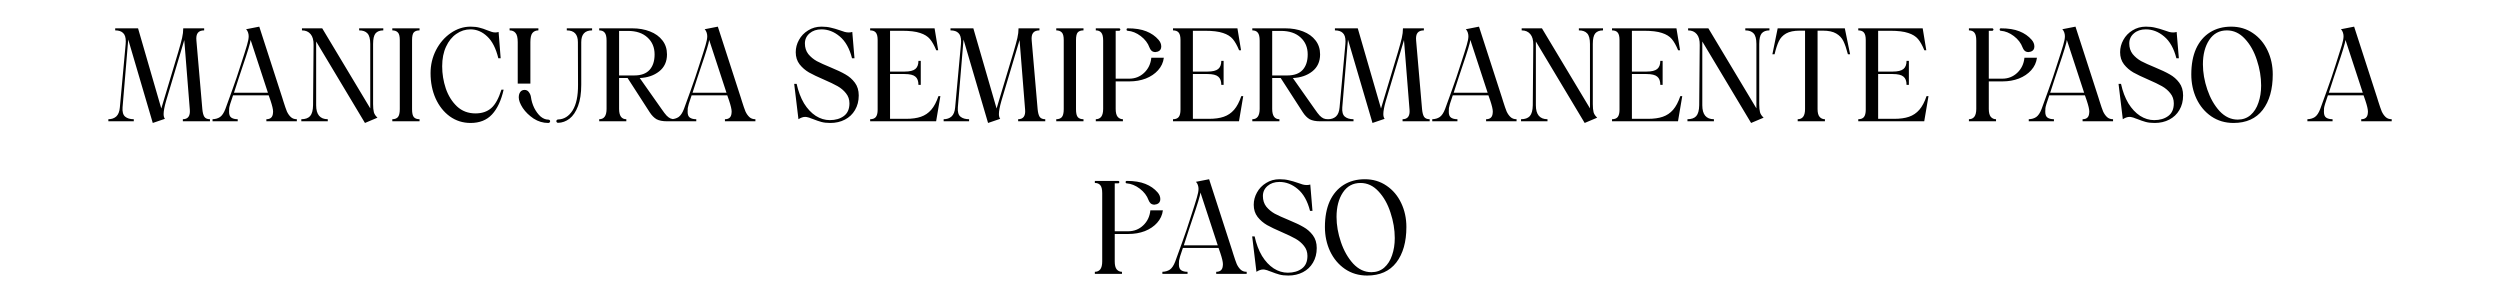 <svg width="1278" height="156" viewBox="0 0 1278 156" fill="none" xmlns="http://www.w3.org/2000/svg">
<g clip-path="url(#clip0_2016_4078)">
<path d="M65.556 20.222L62.652 54.872C62.476 57.16 62.916 58.744 63.972 59.624C65.028 60.504 66.502 60.944 68.394 60.944V62H55.392V60.944C57.02 60.944 58.362 60.482 59.418 59.558C60.474 58.59 61.09 57.05 61.266 54.938L64.236 22.532C64.28 22.224 64.302 21.762 64.302 21.146C64.302 19.122 63.84 17.692 62.916 16.856C62.036 15.976 60.694 15.536 58.89 15.536V14.48H70.572L82.452 55.466L91.098 26.69C92.022 23.566 92.682 21.146 93.078 19.43C93.474 17.714 93.672 16.064 93.672 14.48H104.364V15.536C102.868 15.536 101.79 15.954 101.13 16.79C100.47 17.626 100.228 18.946 100.404 20.75L103.44 55.862C103.616 57.666 103.968 58.964 104.496 59.756C105.068 60.548 106.014 60.944 107.334 60.944V62H93.474V60.944C94.75 60.944 95.696 60.548 96.312 59.756C96.928 58.92 97.17 57.71 97.038 56.126L94.2 20.486L91.758 28.67C87.666 42.266 85.378 49.922 84.894 51.638C84.058 54.586 83.64 56.808 83.64 58.304C83.64 59.36 83.86 60.174 84.3 60.746L78.096 62.858L65.556 20.222ZM144.883 51.836C145.587 54.08 146.181 55.796 146.665 56.984C147.193 58.128 147.853 59.074 148.645 59.822C149.437 60.57 150.471 60.944 151.747 60.944V62H136.171V60.944C138.239 60.944 139.361 59.932 139.537 57.908C139.581 57.732 139.603 57.446 139.603 57.05C139.603 55.906 139.163 54.014 138.283 51.374L137.359 48.734H119.143C118.527 50.538 118.043 51.99 117.691 53.09C117.383 54.146 117.207 54.872 117.163 55.268C117.119 55.664 117.097 56.302 117.097 57.182C117.097 58.634 117.493 59.624 118.285 60.152C119.077 60.68 120.155 60.944 121.519 60.944V62H108.649V60.944C110.145 60.9 111.421 60.526 112.477 59.822C113.533 59.074 114.435 57.732 115.183 55.796C117.999 48.096 119.935 42.684 120.991 39.56L123.037 33.29C124.665 28.318 125.743 24.908 126.271 23.06C126.843 21.168 127.129 19.65 127.129 18.506C127.129 17.89 127.019 17.252 126.799 16.592C126.579 15.932 126.249 15.382 125.809 14.942L132.541 13.622L144.289 49.922L144.883 51.836ZM136.963 47.414L128.119 20.42C128.031 21.74 126.601 26.448 123.829 34.544L122.113 39.692C120.573 44.532 119.737 47.106 119.605 47.414H136.963ZM195.939 15.536C194.179 15.536 192.859 16.042 191.979 17.054C191.143 18.066 190.725 19.87 190.725 22.466V53.222C190.725 54.982 190.857 56.368 191.121 57.38C191.385 58.348 192.001 59.272 192.969 60.152L186.567 62.858L161.619 21.212V53.816C161.619 58.568 163.599 60.944 167.559 60.944V62H154.029V60.944C156.053 60.944 157.549 60.416 158.517 59.36C159.485 58.26 159.991 56.412 160.035 53.816L160.299 22.994C160.343 20.53 159.837 18.682 158.781 17.45C157.725 16.174 156.251 15.536 154.359 15.536V14.48H164.721L189.273 55.4V22.466C189.273 19.87 188.789 18.066 187.821 17.054C186.897 16.042 185.489 15.536 183.597 15.536V14.48H195.939V15.536ZM200.546 60.944C201.778 60.944 202.724 60.592 203.384 59.888C204.044 59.14 204.374 57.776 204.374 55.796V20.486C204.374 18.55 204.044 17.252 203.384 16.592C202.724 15.888 201.778 15.536 200.546 15.536V14.48H214.472V15.536C213.152 15.536 212.184 15.866 211.568 16.526C210.952 17.186 210.644 18.506 210.644 20.486V55.862C210.644 57.842 210.952 59.184 211.568 59.888C212.184 60.592 213.152 60.944 214.472 60.944V62H200.546V60.944ZM240.561 62.858C236.601 62.858 233.059 61.736 229.935 59.492C226.855 57.248 224.435 54.19 222.675 50.318C220.959 46.446 220.101 42.134 220.101 37.382C220.101 33.202 221.025 29.286 222.873 25.634C224.765 21.982 227.273 19.078 230.397 16.922C233.565 14.722 236.953 13.622 240.561 13.622C242.321 13.622 243.839 13.798 245.115 14.15C246.391 14.458 247.711 14.898 249.075 15.47C250.131 15.866 250.923 16.152 251.451 16.328C252.023 16.504 252.617 16.592 253.233 16.592C253.805 16.592 254.355 16.504 254.883 16.328L255.939 29.792H254.751C253.519 24.732 251.627 21.014 249.075 18.638C246.523 16.218 243.663 15.008 240.495 15.008C237.899 15.008 235.501 15.778 233.301 17.318C231.101 18.814 229.341 20.992 228.021 23.852C226.701 26.668 226.041 30.012 226.041 33.884C226.041 37.756 226.657 41.54 227.889 45.236C229.165 48.932 231.079 51.99 233.631 54.41C236.183 56.786 239.329 57.974 243.069 57.974C246.369 57.974 249.053 57.072 251.121 55.268C253.189 53.464 254.927 50.318 256.335 45.83H257.457C256.225 51.33 254.245 55.554 251.517 58.502C248.833 61.406 245.181 62.858 240.561 62.858ZM263.541 16.856C262.837 15.976 261.825 15.536 260.505 15.536V14.48H275.223V15.536C273.947 15.536 272.935 15.976 272.187 16.856C271.483 17.692 271.131 19.254 271.131 21.542V42.728H264.663V21.542C264.663 19.254 264.289 17.692 263.541 16.856ZM265.917 47.084C265.433 47.788 265.191 48.69 265.191 49.79C265.191 51.286 265.873 53.09 267.237 55.202C268.645 57.27 270.493 59.074 272.781 60.614C275.113 62.11 277.599 62.858 280.239 62.858C280.547 62.858 280.789 62.77 280.965 62.594C281.141 62.418 281.229 62.198 281.229 61.934C281.229 61.714 281.141 61.538 280.965 61.406C280.789 61.23 280.547 61.142 280.239 61.142C278.919 61.142 277.621 60.614 276.345 59.558C275.113 58.458 274.035 57.006 273.111 55.202C272.231 53.398 271.659 51.484 271.395 49.46C271.263 48.624 270.911 47.832 270.339 47.084C269.811 46.336 269.085 45.962 268.161 45.962C267.193 45.962 266.445 46.336 265.917 47.084ZM284.661 61.34C284.485 61.516 284.397 61.714 284.397 61.934C284.397 62.154 284.485 62.352 284.661 62.528C284.837 62.704 285.035 62.792 285.255 62.792C287.367 62.748 289.325 62.044 291.129 60.68C292.933 59.272 294.385 57.116 295.485 54.212C296.585 51.308 297.135 47.678 297.135 43.322V21.542C297.135 17.538 298.983 15.536 302.679 15.536V14.48H289.743V15.536C293.527 15.536 295.419 17.538 295.419 21.542L295.485 43.322C295.529 49.042 294.605 53.42 292.713 56.456C290.821 59.448 288.335 60.988 285.255 61.076C285.035 61.076 284.837 61.164 284.661 61.34ZM306.314 60.944C308.822 60.944 310.076 59.184 310.076 55.664V20.75C310.076 18.77 309.746 17.406 309.086 16.658C308.47 15.91 307.546 15.536 306.314 15.536V14.48H323.144C326.532 14.48 329.568 15.008 332.252 16.064C334.98 17.12 337.114 18.66 338.654 20.684C340.194 22.664 340.964 25.04 340.964 27.812C340.964 31.508 339.622 34.412 336.938 36.524C334.298 38.592 330.998 39.714 327.038 39.89L338.192 55.73C339.248 57.27 340.106 58.392 340.766 59.096C341.47 59.8 342.13 60.284 342.746 60.548C343.362 60.812 344.132 60.944 345.056 60.944V62H340.964C338.72 62 336.938 61.648 335.618 60.944C334.342 60.196 333.176 59.008 332.12 57.38L320.834 39.89H316.478V55.664C316.478 59.184 317.71 60.944 320.174 60.944V62H306.314V60.944ZM324.2 38.57C327.72 38.57 330.338 37.624 332.054 35.732C333.77 33.84 334.628 31.2 334.628 27.812C334.628 24.248 333.418 21.366 330.998 19.166C328.578 16.922 325.234 15.8 320.966 15.8H316.478V38.57H324.2ZM379.299 51.836C380.003 54.08 380.597 55.796 381.081 56.984C381.609 58.128 382.269 59.074 383.061 59.822C383.853 60.57 384.887 60.944 386.163 60.944V62H370.587V60.944C372.655 60.944 373.777 59.932 373.953 57.908C373.997 57.732 374.019 57.446 374.019 57.05C374.019 55.906 373.579 54.014 372.699 51.374L371.775 48.734H353.559C352.943 50.538 352.459 51.99 352.107 53.09C351.799 54.146 351.623 54.872 351.579 55.268C351.535 55.664 351.513 56.302 351.513 57.182C351.513 58.634 351.909 59.624 352.701 60.152C353.493 60.68 354.571 60.944 355.935 60.944V62H343.065V60.944C344.561 60.9 345.837 60.526 346.893 59.822C347.949 59.074 348.851 57.732 349.599 55.796C352.415 48.096 354.351 42.684 355.407 39.56L357.453 33.29C359.081 28.318 360.159 24.908 360.687 23.06C361.259 21.168 361.545 19.65 361.545 18.506C361.545 17.89 361.435 17.252 361.215 16.592C360.995 15.932 360.665 15.382 360.225 14.942L366.957 13.622L378.705 49.922L379.299 51.836ZM371.379 47.414L362.535 20.42C362.447 21.74 361.017 26.448 358.245 34.544L356.529 39.692C354.989 44.532 354.153 47.106 354.021 47.414H371.379ZM424.469 62.858C422.665 62.858 421.125 62.682 419.849 62.33C418.573 61.978 417.165 61.494 415.625 60.878C415.493 60.834 415.119 60.702 414.503 60.482C413.931 60.218 413.403 60.042 412.919 59.954C412.435 59.822 411.995 59.756 411.599 59.756C410.543 59.756 409.399 60.152 408.167 60.944L405.989 42.86H407.243C408.079 46.688 409.333 50.01 411.005 52.826C412.721 55.598 414.723 57.732 417.011 59.228C419.299 60.68 421.697 61.406 424.205 61.406C427.109 61.406 429.507 60.702 431.399 59.294C433.291 57.886 434.237 55.73 434.237 52.826C434.237 50.846 433.643 49.13 432.455 47.678C431.311 46.226 429.881 45.016 428.165 44.048C426.449 43.08 424.117 41.958 421.169 40.682C418.001 39.318 415.471 38.108 413.579 37.052C411.687 35.952 410.081 34.566 408.761 32.894C407.441 31.178 406.781 29.11 406.781 26.69C406.781 24.49 407.331 22.4 408.431 20.42C409.531 18.396 411.093 16.768 413.117 15.536C415.141 14.26 417.429 13.622 419.981 13.622C421.785 13.622 423.369 13.798 424.733 14.15C426.141 14.458 427.659 14.898 429.287 15.47C430.343 15.866 431.201 16.152 431.861 16.328C432.565 16.504 433.247 16.592 433.907 16.592C434.567 16.592 435.161 16.504 435.689 16.328L436.811 29.792H435.557C434.281 24.776 432.191 21.058 429.287 18.638C426.427 16.218 423.303 15.008 419.915 15.008C417.451 15.008 415.427 15.69 413.843 17.054C412.259 18.418 411.467 20.134 411.467 22.202C411.467 24.314 412.039 26.118 413.183 27.614C414.371 29.066 415.823 30.276 417.539 31.244C419.299 32.168 421.631 33.224 424.535 34.412C427.747 35.732 430.299 36.942 432.191 38.042C434.083 39.098 435.689 40.506 437.009 42.266C438.329 44.026 438.989 46.204 438.989 48.8C438.989 51.616 438.351 54.102 437.075 56.258C435.843 58.37 434.127 59.998 431.927 61.142C429.727 62.286 427.241 62.858 424.469 62.858ZM444.823 60.944C446.143 60.944 447.111 60.57 447.727 59.822C448.343 59.03 448.651 57.798 448.651 56.126V20.42C448.651 18.66 448.343 17.406 447.727 16.658C447.111 15.91 446.143 15.536 444.823 15.536V14.48H477.757L479.605 25.7H478.615C477.603 23.236 476.525 21.322 475.381 19.958C474.237 18.594 472.565 17.56 470.365 16.856C468.165 16.108 465.107 15.734 461.191 15.734H454.987V36.59H462.445C465.041 36.59 466.867 36.15 467.923 35.27C468.979 34.39 469.507 33.004 469.507 31.112H470.695V43.388H469.507C469.507 41.408 468.979 40 467.923 39.164C466.911 38.284 465.085 37.844 462.445 37.844H454.987V60.746H463.171C466.207 60.746 468.737 60.394 470.761 59.69C472.829 58.986 474.589 57.798 476.041 56.126C477.493 54.454 478.725 52.122 479.737 49.13H480.727L478.549 62H444.823V60.944ZM492.558 20.222L489.654 54.872C489.478 57.16 489.918 58.744 490.974 59.624C492.03 60.504 493.504 60.944 495.396 60.944V62H482.394V60.944C484.022 60.944 485.364 60.482 486.42 59.558C487.476 58.59 488.092 57.05 488.268 54.938L491.238 22.532C491.282 22.224 491.304 21.762 491.304 21.146C491.304 19.122 490.842 17.692 489.918 16.856C489.038 15.976 487.696 15.536 485.892 15.536V14.48H497.574L509.454 55.466L518.1 26.69C519.024 23.566 519.684 21.146 520.08 19.43C520.476 17.714 520.674 16.064 520.674 14.48H531.366V15.536C529.87 15.536 528.792 15.954 528.132 16.79C527.472 17.626 527.23 18.946 527.406 20.75L530.442 55.862C530.618 57.666 530.97 58.964 531.498 59.756C532.07 60.548 533.016 60.944 534.336 60.944V62H520.476V60.944C521.752 60.944 522.698 60.548 523.314 59.756C523.93 58.92 524.172 57.71 524.04 56.126L521.202 20.486L518.76 28.67C514.668 42.266 512.38 49.922 511.896 51.638C511.06 54.586 510.642 56.808 510.642 58.304C510.642 59.36 510.862 60.174 511.302 60.746L505.098 62.858L492.558 20.222ZM539.956 60.944C541.188 60.944 542.134 60.592 542.794 59.888C543.454 59.14 543.784 57.776 543.784 55.796V20.486C543.784 18.55 543.454 17.252 542.794 16.592C542.134 15.888 541.188 15.536 539.956 15.536V14.48H553.882V15.536C552.562 15.536 551.594 15.866 550.978 16.526C550.362 17.186 550.054 18.506 550.054 20.486V55.862C550.054 57.842 550.362 59.184 550.978 59.888C551.594 60.592 552.562 60.944 553.882 60.944V62H539.956V60.944ZM560.171 60.944C561.359 60.944 562.283 60.526 562.943 59.69C563.603 58.81 563.933 57.468 563.933 55.664V20.75C563.933 18.77 563.603 17.406 562.943 16.658C562.327 15.91 561.403 15.536 560.171 15.536V14.48H572.117C572.293 14.48 572.425 14.546 572.513 14.678C572.645 14.766 572.711 14.898 572.711 15.074C572.711 15.25 572.645 15.404 572.513 15.536C572.425 15.668 572.293 15.734 572.117 15.734H570.335V40.22H577.199C580.191 40.22 582.743 39.23 584.855 37.25C587.011 35.226 588.243 32.652 588.551 29.528H594.953C594.645 31.948 593.655 34.082 591.983 35.93C590.355 37.734 588.265 39.142 585.713 40.154C583.161 41.122 580.389 41.606 577.397 41.606H570.335V55.664C570.335 57.512 570.665 58.854 571.325 59.69C572.029 60.526 572.931 60.944 574.031 60.944V62H560.171V60.944ZM575.879 15.074C575.879 14.942 575.923 14.81 576.011 14.678C576.143 14.546 576.297 14.48 576.473 14.48C580.301 14.48 583.469 14.986 585.977 15.998C588.529 17.01 590.619 18.462 592.247 20.354C593.171 21.41 593.633 22.554 593.633 23.786C593.633 25.062 593.061 25.92 591.917 26.36C591.301 26.536 590.883 26.624 590.663 26.624C589.871 26.624 589.211 26.404 588.683 25.964C588.199 25.48 587.847 24.93 587.627 24.314C586.791 22.026 585.295 20.068 583.139 18.44C580.983 16.812 578.761 15.91 576.473 15.734C576.297 15.734 576.143 15.668 576.011 15.536C575.923 15.404 575.879 15.25 575.879 15.074ZM599.64 60.944C600.96 60.944 601.928 60.57 602.544 59.822C603.16 59.03 603.468 57.798 603.468 56.126V20.42C603.468 18.66 603.16 17.406 602.544 16.658C601.928 15.91 600.96 15.536 599.64 15.536V14.48H632.574L634.422 25.7H633.432C632.42 23.236 631.342 21.322 630.198 19.958C629.054 18.594 627.382 17.56 625.182 16.856C622.982 16.108 619.924 15.734 616.008 15.734H609.804V36.59H617.262C619.858 36.59 621.684 36.15 622.74 35.27C623.796 34.39 624.324 33.004 624.324 31.112H625.512V43.388H624.324C624.324 41.408 623.796 40 622.74 39.164C621.728 38.284 619.902 37.844 617.262 37.844H609.804V60.746H617.988C621.024 60.746 623.554 60.394 625.578 59.69C627.646 58.986 629.406 57.798 630.858 56.126C632.31 54.454 633.542 52.122 634.554 49.13H635.544L633.366 62H599.64V60.944ZM640.181 60.944C642.689 60.944 643.943 59.184 643.943 55.664V20.75C643.943 18.77 643.613 17.406 642.953 16.658C642.337 15.91 641.413 15.536 640.181 15.536V14.48H657.011C660.399 14.48 663.435 15.008 666.119 16.064C668.847 17.12 670.981 18.66 672.521 20.684C674.061 22.664 674.831 25.04 674.831 27.812C674.831 31.508 673.489 34.412 670.805 36.524C668.165 38.592 664.865 39.714 660.905 39.89L672.059 55.73C673.115 57.27 673.973 58.392 674.633 59.096C675.337 59.8 675.997 60.284 676.613 60.548C677.229 60.812 677.999 60.944 678.923 60.944V62H674.831C672.587 62 670.805 61.648 669.485 60.944C668.209 60.196 667.043 59.008 665.987 57.38L654.701 39.89H650.345V55.664C650.345 59.184 651.577 60.944 654.041 60.944V62H640.181V60.944ZM658.067 38.57C661.587 38.57 664.205 37.624 665.921 35.732C667.637 33.84 668.495 31.2 668.495 27.812C668.495 24.248 667.285 21.366 664.865 19.166C662.445 16.922 659.101 15.8 654.833 15.8H650.345V38.57H658.067ZM689.076 20.222L686.172 54.872C685.996 57.16 686.436 58.744 687.492 59.624C688.548 60.504 690.022 60.944 691.914 60.944V62H678.912V60.944C680.54 60.944 681.882 60.482 682.938 59.558C683.994 58.59 684.61 57.05 684.786 54.938L687.756 22.532C687.8 22.224 687.822 21.762 687.822 21.146C687.822 19.122 687.36 17.692 686.436 16.856C685.556 15.976 684.214 15.536 682.41 15.536V14.48H694.092L705.972 55.466L714.618 26.69C715.542 23.566 716.202 21.146 716.598 19.43C716.994 17.714 717.192 16.064 717.192 14.48H727.884V15.536C726.388 15.536 725.31 15.954 724.65 16.79C723.99 17.626 723.748 18.946 723.924 20.75L726.96 55.862C727.136 57.666 727.488 58.964 728.016 59.756C728.588 60.548 729.534 60.944 730.854 60.944V62H716.994V60.944C718.27 60.944 719.216 60.548 719.832 59.756C720.448 58.92 720.69 57.71 720.558 56.126L717.72 20.486L715.278 28.67C711.186 42.266 708.898 49.922 708.414 51.638C707.578 54.586 707.16 56.808 707.16 58.304C707.16 59.36 707.38 60.174 707.82 60.746L701.616 62.858L689.076 20.222ZM768.402 51.836C769.106 54.08 769.7 55.796 770.184 56.984C770.712 58.128 771.372 59.074 772.164 59.822C772.956 60.57 773.99 60.944 775.266 60.944V62H759.69V60.944C761.758 60.944 762.88 59.932 763.056 57.908C763.1 57.732 763.122 57.446 763.122 57.05C763.122 55.906 762.682 54.014 761.802 51.374L760.878 48.734H742.662C742.046 50.538 741.562 51.99 741.21 53.09C740.902 54.146 740.726 54.872 740.682 55.268C740.638 55.664 740.616 56.302 740.616 57.182C740.616 58.634 741.012 59.624 741.804 60.152C742.596 60.68 743.674 60.944 745.038 60.944V62H732.168V60.944C733.664 60.9 734.94 60.526 735.996 59.822C737.052 59.074 737.954 57.732 738.702 55.796C741.518 48.096 743.454 42.684 744.51 39.56L746.556 33.29C748.184 28.318 749.262 24.908 749.79 23.06C750.362 21.168 750.648 19.65 750.648 18.506C750.648 17.89 750.538 17.252 750.318 16.592C750.098 15.932 749.768 15.382 749.328 14.942L756.06 13.622L767.808 49.922L768.402 51.836ZM760.482 47.414L751.638 20.42C751.55 21.74 750.12 26.448 747.348 34.544L745.632 39.692C744.092 44.532 743.256 47.106 743.124 47.414H760.482ZM819.458 15.536C817.698 15.536 816.378 16.042 815.498 17.054C814.662 18.066 814.244 19.87 814.244 22.466V53.222C814.244 54.982 814.376 56.368 814.64 57.38C814.904 58.348 815.52 59.272 816.488 60.152L810.086 62.858L785.138 21.212V53.816C785.138 58.568 787.118 60.944 791.078 60.944V62H777.548V60.944C779.572 60.944 781.068 60.416 782.036 59.36C783.004 58.26 783.51 56.412 783.554 53.816L783.818 22.994C783.862 20.53 783.356 18.682 782.3 17.45C781.244 16.174 779.77 15.536 777.878 15.536V14.48H788.24L812.792 55.4V22.466C812.792 19.87 812.308 18.066 811.34 17.054C810.416 16.042 809.008 15.536 807.116 15.536V14.48H819.458V15.536ZM824.066 60.944C825.386 60.944 826.354 60.57 826.97 59.822C827.586 59.03 827.894 57.798 827.894 56.126V20.42C827.894 18.66 827.586 17.406 826.97 16.658C826.354 15.91 825.386 15.536 824.066 15.536V14.48H857L858.848 25.7H857.858C856.846 23.236 855.768 21.322 854.624 19.958C853.48 18.594 851.808 17.56 849.608 16.856C847.408 16.108 844.35 15.734 840.434 15.734H834.23V36.59H841.688C844.284 36.59 846.11 36.15 847.166 35.27C848.222 34.39 848.75 33.004 848.75 31.112H849.938V43.388H848.75C848.75 41.408 848.222 40 847.166 39.164C846.154 38.284 844.328 37.844 841.688 37.844H834.23V60.746H842.414C845.45 60.746 847.98 60.394 850.004 59.69C852.072 58.986 853.832 57.798 855.284 56.126C856.736 54.454 857.968 52.122 858.98 49.13H859.97L857.792 62H824.066V60.944ZM904.537 15.536C902.777 15.536 901.457 16.042 900.577 17.054C899.741 18.066 899.323 19.87 899.323 22.466V53.222C899.323 54.982 899.455 56.368 899.719 57.38C899.983 58.348 900.599 59.272 901.567 60.152L895.165 62.858L870.217 21.212V53.816C870.217 58.568 872.197 60.944 876.157 60.944V62H862.627V60.944C864.651 60.944 866.147 60.416 867.115 59.36C868.083 58.26 868.589 56.412 868.633 53.816L868.897 22.994C868.941 20.53 868.435 18.682 867.379 17.45C866.323 16.174 864.849 15.536 862.957 15.536V14.48H873.319L897.871 55.4V22.466C897.871 19.87 897.387 18.066 896.419 17.054C895.495 16.042 894.087 15.536 892.195 15.536V14.48H904.537V15.536ZM944.652 27.746C943.904 24.886 943.134 22.642 942.342 21.014C941.55 19.386 940.318 18.088 938.646 17.12C937.018 16.152 934.73 15.668 931.782 15.668H929.142V55.796C929.142 57.644 929.494 58.964 930.198 59.756C930.902 60.548 931.804 60.944 932.904 60.944V62H918.978V60.944C921.486 60.944 922.74 59.228 922.74 55.796V15.668H920.034C917.086 15.668 914.754 16.152 913.038 17.12C911.366 18.088 910.134 19.408 909.342 21.08C908.55 22.708 907.824 24.93 907.164 27.746H906.042L908.748 14.48H943.068L945.774 27.746H944.652ZM949.943 60.944C951.263 60.944 952.231 60.57 952.847 59.822C953.463 59.03 953.771 57.798 953.771 56.126V20.42C953.771 18.66 953.463 17.406 952.847 16.658C952.231 15.91 951.263 15.536 949.943 15.536V14.48H982.877L984.725 25.7H983.735C982.723 23.236 981.645 21.322 980.501 19.958C979.357 18.594 977.685 17.56 975.485 16.856C973.285 16.108 970.227 15.734 966.311 15.734H960.107V36.59H967.565C970.161 36.59 971.987 36.15 973.043 35.27C974.099 34.39 974.627 33.004 974.627 31.112H975.815V43.388H974.627C974.627 41.408 974.099 40 973.043 39.164C972.031 38.284 970.205 37.844 967.565 37.844H960.107V60.746H968.291C971.327 60.746 973.857 60.394 975.881 59.69C977.949 58.986 979.709 57.798 981.16 56.126C982.613 54.454 983.845 52.122 984.857 49.13H985.847L983.669 62H949.943V60.944ZM1006.51 60.944C1007.7 60.944 1008.62 60.526 1009.28 59.69C1009.94 58.81 1010.27 57.468 1010.27 55.664V20.75C1010.27 18.77 1009.94 17.406 1009.28 16.658C1008.67 15.91 1007.74 15.536 1006.51 15.536V14.48H1018.46C1018.63 14.48 1018.76 14.546 1018.85 14.678C1018.98 14.766 1019.05 14.898 1019.05 15.074C1019.05 15.25 1018.98 15.404 1018.85 15.536C1018.76 15.668 1018.63 15.734 1018.46 15.734H1016.67V40.22H1023.54C1026.53 40.22 1029.08 39.23 1031.19 37.25C1033.35 35.226 1034.58 32.652 1034.89 29.528H1041.29C1040.98 31.948 1039.99 34.082 1038.32 35.93C1036.69 37.734 1034.6 39.142 1032.05 40.154C1029.5 41.122 1026.73 41.606 1023.74 41.606H1016.67V55.664C1016.67 57.512 1017 58.854 1017.66 59.69C1018.37 60.526 1019.27 60.944 1020.37 60.944V62H1006.51V60.944ZM1022.22 15.074C1022.22 14.942 1022.26 14.81 1022.35 14.678C1022.48 14.546 1022.64 14.48 1022.81 14.48C1026.64 14.48 1029.81 14.986 1032.32 15.998C1034.87 17.01 1036.96 18.462 1038.59 20.354C1039.51 21.41 1039.97 22.554 1039.97 23.786C1039.97 25.062 1039.4 25.92 1038.26 26.36C1037.64 26.536 1037.22 26.624 1037 26.624C1036.21 26.624 1035.55 26.404 1035.02 25.964C1034.54 25.48 1034.19 24.93 1033.97 24.314C1033.13 22.026 1031.63 20.068 1029.48 18.44C1027.32 16.812 1025.1 15.91 1022.81 15.734C1022.64 15.734 1022.48 15.668 1022.35 15.536C1022.26 15.404 1022.22 15.25 1022.22 15.074ZM1073.33 51.836C1074.03 54.08 1074.63 55.796 1075.11 56.984C1075.64 58.128 1076.3 59.074 1077.09 59.822C1077.88 60.57 1078.92 60.944 1080.19 60.944V62H1064.62V60.944C1066.69 60.944 1067.81 59.932 1067.98 57.908C1068.03 57.732 1068.05 57.446 1068.05 57.05C1068.05 55.906 1067.61 54.014 1066.73 51.374L1065.81 48.734H1047.59C1046.97 50.538 1046.49 51.99 1046.14 53.09C1045.83 54.146 1045.65 54.872 1045.61 55.268C1045.57 55.664 1045.54 56.302 1045.54 57.182C1045.54 58.634 1045.94 59.624 1046.73 60.152C1047.52 60.68 1048.6 60.944 1049.97 60.944V62H1037.1V60.944C1038.59 60.9 1039.87 60.526 1040.92 59.822C1041.98 59.074 1042.88 57.732 1043.63 55.796C1046.45 48.096 1048.38 42.684 1049.44 39.56L1051.48 33.29C1053.11 28.318 1054.19 24.908 1054.72 23.06C1055.29 21.168 1055.58 19.65 1055.58 18.506C1055.58 17.89 1055.47 17.252 1055.25 16.592C1055.03 15.932 1054.7 15.382 1054.26 14.942L1060.99 13.622L1072.74 49.922L1073.33 51.836ZM1065.41 47.414L1056.57 20.42C1056.48 21.74 1055.05 26.448 1052.28 34.544L1050.56 39.692C1049.02 44.532 1048.18 47.106 1048.05 47.414H1065.41ZM1101.48 62.858C1099.68 62.858 1098.14 62.682 1096.86 62.33C1095.59 61.978 1094.18 61.494 1092.64 60.878C1092.51 60.834 1092.13 60.702 1091.52 60.482C1090.95 60.218 1090.42 60.042 1089.93 59.954C1089.45 59.822 1089.01 59.756 1088.61 59.756C1087.56 59.756 1086.41 60.152 1085.18 60.944L1083 42.86H1084.26C1085.09 46.688 1086.35 50.01 1088.02 52.826C1089.74 55.598 1091.74 57.732 1094.03 59.228C1096.31 60.68 1098.71 61.406 1101.22 61.406C1104.12 61.406 1106.52 60.702 1108.41 59.294C1110.31 57.886 1111.25 55.73 1111.25 52.826C1111.25 50.846 1110.66 49.13 1109.47 47.678C1108.33 46.226 1106.9 45.016 1105.18 44.048C1103.46 43.08 1101.13 41.958 1098.18 40.682C1095.02 39.318 1092.49 38.108 1090.59 37.052C1088.7 35.952 1087.1 34.566 1085.78 32.894C1084.46 31.178 1083.8 29.11 1083.8 26.69C1083.8 24.49 1084.35 22.4 1085.45 20.42C1086.55 18.396 1088.11 16.768 1090.13 15.536C1092.16 14.26 1094.44 13.622 1097 13.622C1098.8 13.622 1100.38 13.798 1101.75 14.15C1103.16 14.458 1104.67 14.898 1106.3 15.47C1107.36 15.866 1108.22 16.152 1108.88 16.328C1109.58 16.504 1110.26 16.592 1110.92 16.592C1111.58 16.592 1112.18 16.504 1112.7 16.328L1113.83 29.792H1112.57C1111.3 24.776 1109.21 21.058 1106.3 18.638C1103.44 16.218 1100.32 15.008 1096.93 15.008C1094.47 15.008 1092.44 15.69 1090.86 17.054C1089.27 18.418 1088.48 20.134 1088.48 22.202C1088.48 24.314 1089.05 26.118 1090.2 27.614C1091.39 29.066 1092.84 30.276 1094.55 31.244C1096.31 32.168 1098.65 33.224 1101.55 34.412C1104.76 35.732 1107.31 36.942 1109.21 38.042C1111.1 39.098 1112.7 40.506 1114.02 42.266C1115.34 44.026 1116 46.204 1116 48.8C1116 51.616 1115.37 54.102 1114.09 56.258C1112.86 58.37 1111.14 59.998 1108.94 61.142C1106.74 62.286 1104.26 62.858 1101.48 62.858ZM1141.77 62.858C1137.5 62.858 1133.72 61.736 1130.42 59.492C1127.16 57.248 1124.63 54.234 1122.83 50.45C1121.07 46.666 1120.19 42.53 1120.19 38.042C1120.19 32.938 1121 28.56 1122.63 24.908C1124.3 21.256 1126.68 18.462 1129.76 16.526C1132.84 14.59 1136.45 13.622 1140.58 13.622C1144.76 13.622 1148.46 14.722 1151.67 16.922C1154.93 19.122 1157.43 22.092 1159.19 25.832C1160.95 29.528 1161.83 33.598 1161.83 38.042C1161.83 45.654 1160.12 51.704 1156.69 56.192C1153.25 60.636 1148.28 62.858 1141.77 62.858ZM1126.13 32.894C1126.13 37.074 1126.88 41.364 1128.37 45.764C1129.87 50.164 1131.96 53.838 1134.64 56.786C1137.37 59.69 1140.47 61.142 1143.95 61.142C1146.5 61.142 1148.68 60.372 1150.48 58.832C1152.29 57.248 1153.63 55.136 1154.51 52.496C1155.43 49.856 1155.89 46.93 1155.89 43.718C1155.89 39.406 1155.17 35.072 1153.72 30.716C1152.31 26.316 1150.26 22.686 1147.58 19.826C1144.94 16.966 1141.88 15.536 1138.4 15.536C1134.53 15.536 1131.52 17.164 1129.36 20.42C1127.21 23.676 1126.13 27.834 1126.13 32.894ZM1215.77 51.836C1216.48 54.08 1217.07 55.796 1217.55 56.984C1218.08 58.128 1218.74 59.074 1219.53 59.822C1220.33 60.57 1221.36 60.944 1222.64 60.944V62H1207.06V60.944C1209.13 60.944 1210.25 59.932 1210.43 57.908C1210.47 57.732 1210.49 57.446 1210.49 57.05C1210.49 55.906 1210.05 54.014 1209.17 51.374L1208.25 48.734H1190.03C1189.42 50.538 1188.93 51.99 1188.58 53.09C1188.27 54.146 1188.1 54.872 1188.05 55.268C1188.01 55.664 1187.99 56.302 1187.99 57.182C1187.99 58.634 1188.38 59.624 1189.17 60.152C1189.97 60.68 1191.04 60.944 1192.41 60.944V62H1179.54V60.944C1181.03 60.9 1182.31 60.526 1183.37 59.822C1184.42 59.074 1185.32 57.732 1186.07 55.796C1188.89 48.096 1190.82 42.684 1191.88 39.56L1193.93 33.29C1195.55 28.318 1196.63 24.908 1197.16 23.06C1197.73 21.168 1198.02 19.65 1198.02 18.506C1198.02 17.89 1197.91 17.252 1197.69 16.592C1197.47 15.932 1197.14 15.382 1196.7 14.942L1203.43 13.622L1215.18 49.922L1215.77 51.836ZM1207.85 47.414L1199.01 20.42C1198.92 21.74 1197.49 26.448 1194.72 34.544L1193 39.692C1191.46 44.532 1190.63 47.106 1190.49 47.414H1207.85ZM559.688 138.944C560.876 138.944 561.8 138.526 562.46 137.69C563.12 136.81 563.45 135.468 563.45 133.664V98.75C563.45 96.77 563.12 95.406 562.46 94.658C561.844 93.91 560.92 93.536 559.688 93.536V92.48H571.634C571.81 92.48 571.942 92.546 572.03 92.678C572.162 92.766 572.228 92.898 572.228 93.074C572.228 93.25 572.162 93.404 572.03 93.536C571.942 93.668 571.81 93.734 571.634 93.734H569.852V118.22H576.716C579.708 118.22 582.26 117.23 584.372 115.25C586.528 113.226 587.76 110.652 588.068 107.528H594.47C594.162 109.948 593.172 112.082 591.5 113.93C589.872 115.734 587.782 117.142 585.23 118.154C582.678 119.122 579.906 119.606 576.914 119.606H569.852V133.664C569.852 135.512 570.182 136.854 570.842 137.69C571.546 138.526 572.448 138.944 573.548 138.944V140H559.688V138.944ZM575.396 93.074C575.396 92.942 575.44 92.81 575.528 92.678C575.66 92.546 575.814 92.48 575.99 92.48C579.818 92.48 582.986 92.986 585.494 93.998C588.046 95.01 590.136 96.462 591.764 98.354C592.688 99.41 593.15 100.554 593.15 101.786C593.15 103.062 592.578 103.92 591.434 104.36C590.818 104.536 590.4 104.624 590.18 104.624C589.388 104.624 588.728 104.404 588.2 103.964C587.716 103.48 587.364 102.93 587.144 102.314C586.308 100.026 584.812 98.068 582.656 96.44C580.5 94.812 578.278 93.91 575.99 93.734C575.814 93.734 575.66 93.668 575.528 93.536C575.44 93.404 575.396 93.25 575.396 93.074ZM630.44 129.836C631.144 132.08 631.738 133.796 632.222 134.984C632.75 136.128 633.41 137.074 634.202 137.822C634.994 138.57 636.028 138.944 637.304 138.944V140H621.728V138.944C623.796 138.944 624.918 137.932 625.094 135.908C625.138 135.732 625.16 135.446 625.16 135.05C625.16 133.906 624.72 132.014 623.84 129.374L622.916 126.734H604.7C604.084 128.538 603.6 129.99 603.248 131.09C602.94 132.146 602.764 132.872 602.72 133.268C602.676 133.664 602.654 134.302 602.654 135.182C602.654 136.634 603.05 137.624 603.842 138.152C604.634 138.68 605.712 138.944 607.076 138.944V140H594.206V138.944C595.702 138.9 596.978 138.526 598.034 137.822C599.09 137.074 599.992 135.732 600.74 133.796C603.556 126.096 605.492 120.684 606.548 117.56L608.594 111.29C610.222 106.318 611.3 102.908 611.828 101.06C612.4 99.168 612.686 97.65 612.686 96.506C612.686 95.89 612.576 95.252 612.356 94.592C612.136 93.932 611.806 93.382 611.366 92.942L618.098 91.622L629.846 127.922L630.44 129.836ZM622.52 125.414L613.676 98.42C613.588 99.74 612.158 104.448 609.386 112.544L607.67 117.692C606.13 122.532 605.294 125.106 605.162 125.414H622.52ZM658.595 140.858C656.791 140.858 655.251 140.682 653.975 140.33C652.699 139.978 651.291 139.494 649.751 138.878C649.619 138.834 649.245 138.702 648.629 138.482C648.057 138.218 647.529 138.042 647.045 137.954C646.561 137.822 646.121 137.756 645.725 137.756C644.669 137.756 643.525 138.152 642.293 138.944L640.115 120.86H641.369C642.205 124.688 643.459 128.01 645.131 130.826C646.847 133.598 648.849 135.732 651.137 137.228C653.425 138.68 655.823 139.406 658.331 139.406C661.235 139.406 663.633 138.702 665.525 137.294C667.417 135.886 668.363 133.73 668.363 130.826C668.363 128.846 667.769 127.13 666.581 125.678C665.437 124.226 664.007 123.016 662.291 122.048C660.575 121.08 658.243 119.958 655.295 118.682C652.127 117.318 649.597 116.108 647.705 115.052C645.813 113.952 644.207 112.566 642.887 110.894C641.567 109.178 640.907 107.11 640.907 104.69C640.907 102.49 641.457 100.4 642.557 98.42C643.657 96.396 645.219 94.768 647.243 93.536C649.267 92.26 651.555 91.622 654.107 91.622C655.911 91.622 657.495 91.798 658.859 92.15C660.267 92.458 661.785 92.898 663.413 93.47C664.469 93.866 665.327 94.152 665.987 94.328C666.691 94.504 667.373 94.592 668.033 94.592C668.693 94.592 669.287 94.504 669.815 94.328L670.937 107.792H669.683C668.407 102.776 666.317 99.058 663.413 96.638C660.553 94.218 657.429 93.008 654.041 93.008C651.577 93.008 649.553 93.69 647.969 95.054C646.385 96.418 645.593 98.134 645.593 100.202C645.593 102.314 646.165 104.118 647.309 105.614C648.497 107.066 649.949 108.276 651.665 109.244C653.425 110.168 655.757 111.224 658.661 112.412C661.873 113.732 664.425 114.942 666.317 116.042C668.209 117.098 669.815 118.506 671.135 120.266C672.455 122.026 673.115 124.204 673.115 126.8C673.115 129.616 672.477 132.102 671.201 134.258C669.969 136.37 668.253 137.998 666.053 139.142C663.853 140.286 661.367 140.858 658.595 140.858ZM698.881 140.858C694.613 140.858 690.829 139.736 687.529 137.492C684.273 135.248 681.743 132.234 679.939 128.45C678.179 124.666 677.299 120.53 677.299 116.042C677.299 110.938 678.113 106.56 679.741 102.908C681.413 99.256 683.789 96.462 686.869 94.526C689.949 92.59 693.557 91.622 697.693 91.622C701.873 91.622 705.569 92.722 708.781 94.922C712.037 97.122 714.545 100.092 716.305 103.832C718.065 107.528 718.945 111.598 718.945 116.042C718.945 123.654 717.229 129.704 713.797 134.192C710.365 138.636 705.393 140.858 698.881 140.858ZM683.239 110.894C683.239 115.074 683.987 119.364 685.483 123.764C686.979 128.164 689.069 131.838 691.753 134.786C694.481 137.69 697.583 139.142 701.059 139.142C703.611 139.142 705.789 138.372 707.593 136.832C709.397 135.248 710.739 133.136 711.619 130.496C712.543 127.856 713.005 124.93 713.005 121.718C713.005 117.406 712.279 113.072 710.827 108.716C709.419 104.316 707.373 100.686 704.689 97.826C702.049 94.966 698.991 93.536 695.515 93.536C691.643 93.536 688.629 95.164 686.473 98.42C684.317 101.676 683.239 105.834 683.239 110.894Z" fill="black"/>
</g>
<defs>
<clipPath id="clip0_2016_4078">
<rect width="1278" height="156" fill="white"/>
</clipPath>
</defs>
</svg>
